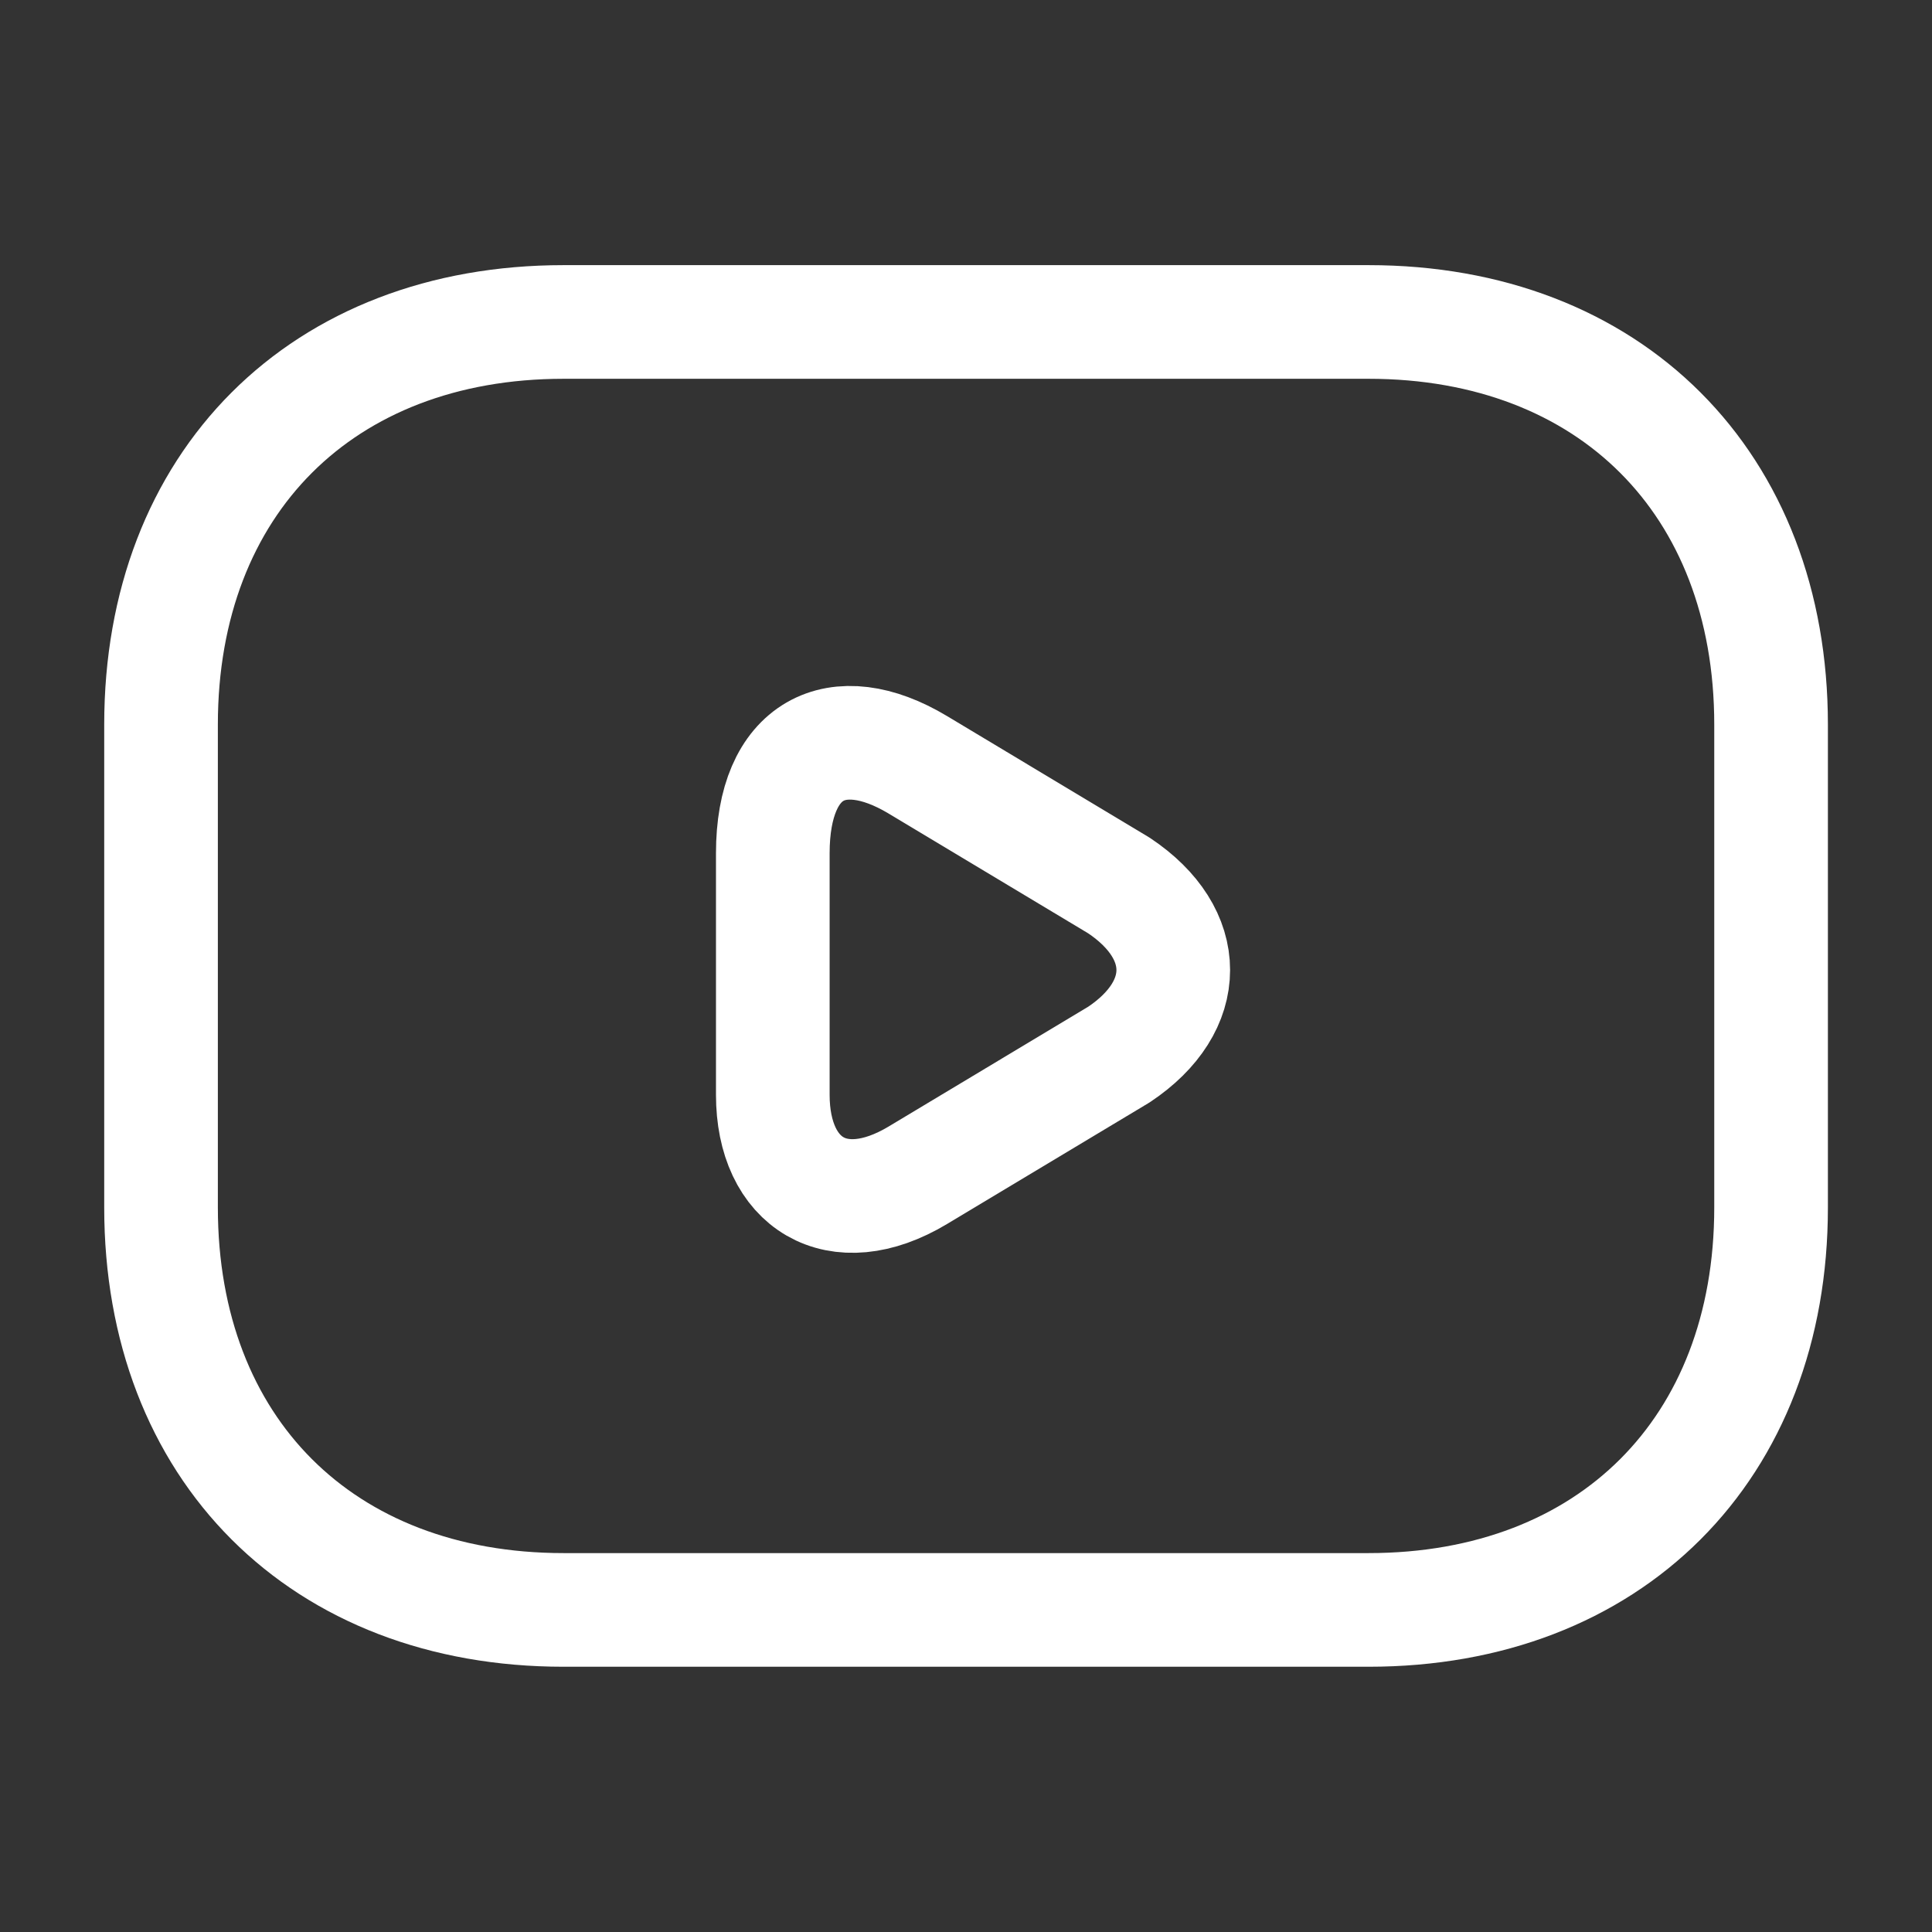 <?xml version="1.0" encoding="UTF-8"?> <svg xmlns="http://www.w3.org/2000/svg" viewBox="0 0 17.00 17.00" data-guides="{&quot;vertical&quot;:[],&quot;horizontal&quot;:[]}"><rect x="0" y="0" width="17.00" height="17.00" fill="#333333" stroke="none"/><defs></defs><path fill="none" stroke="white" fill-opacity="1" stroke-width="1" stroke-opacity="1" stroke-linecap="round" stroke-linejoin="round" stroke-miterlimit="10" id="tSvg11d0bb7e69" title="Path 1" d="M12.042 14.166C9.681 14.166 7.32 14.166 4.959 14.166C2.834 14.166 1.417 12.75 1.417 10.625C1.417 9.208 1.417 7.792 1.417 6.375C1.417 4.25 2.834 2.833 4.959 2.833C7.32 2.833 9.681 2.833 12.042 2.833C14.167 2.833 15.584 4.25 15.584 6.375C15.584 7.792 15.584 9.208 15.584 10.625C15.584 12.75 14.167 14.166 12.042 14.166Z"></path><path fill="none" stroke="white" fill-opacity="1" stroke-width="1" stroke-opacity="1" stroke-linecap="round" stroke-linejoin="round" stroke-miterlimit="10" id="tSvg30a1755fa9" title="Path 2" d="M8.075 6.729C8.665 7.083 9.255 7.438 9.846 7.792C10.483 8.217 10.483 8.854 9.846 9.279C9.255 9.633 8.665 9.988 8.075 10.342C7.366 10.767 6.8 10.413 6.8 9.633C6.8 8.925 6.8 8.217 6.8 7.508C6.8 6.588 7.366 6.304 8.075 6.729Z"></path></svg> 